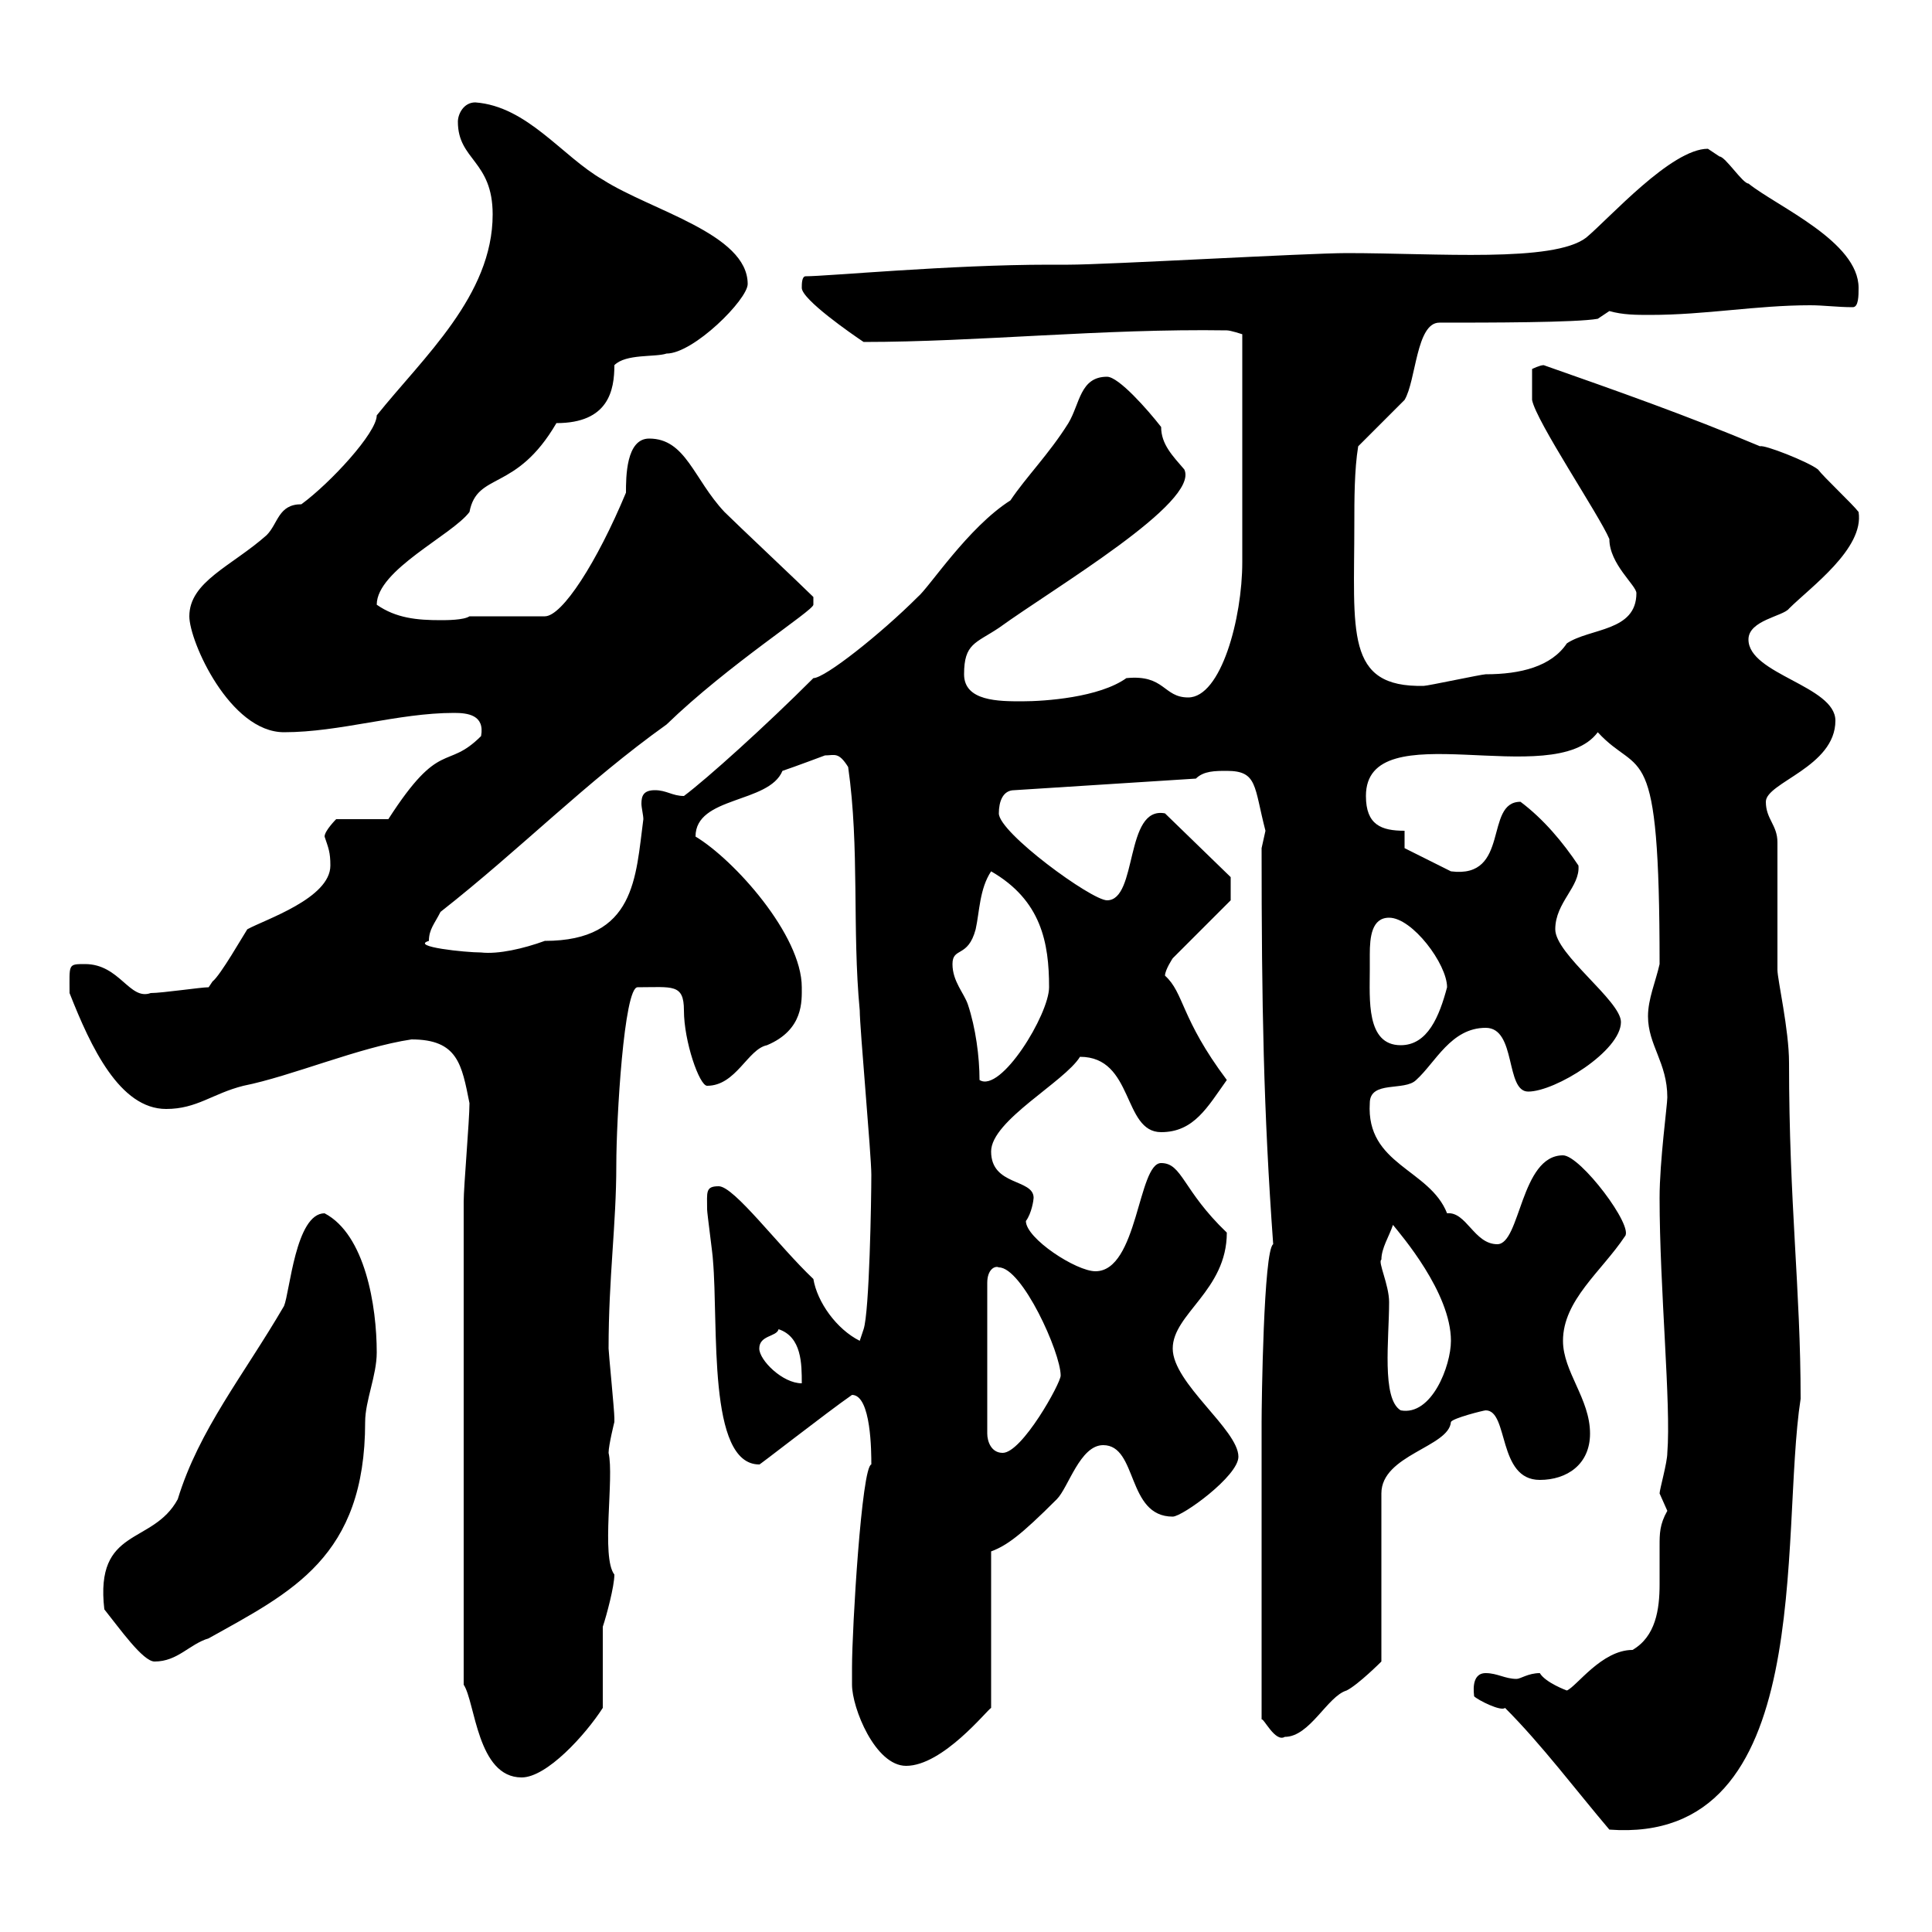 <svg xmlns="http://www.w3.org/2000/svg" xmlns:xlink="http://www.w3.org/1999/xlink" width="300" height="300"><path d="M233.70 265.20C239.40 270.90 244.80 278.10 249.90 284.10C282.30 286.50 276.30 238.50 279.60 217.20C279.60 200.10 277.80 186.90 277.80 165C277.80 159.90 276 152.10 276 150.60L276 130.80C276 128.10 274.20 127.20 274.20 124.50C274.20 121.50 285 119.10 285 111.90C285 106.50 271.50 104.70 271.50 99.30C271.50 96.30 276.90 95.70 277.80 94.50C281.10 91.20 289.50 85.20 288.60 79.50C287.70 78.30 283.20 74.10 282.30 72.90C280.80 71.70 273.90 69 273.30 69.30C261.90 64.50 250.80 60.60 239.70 56.70C239.10 56.70 237.90 57.30 237.90 57.30L237.90 62.10C238.50 65.40 248.40 80.10 249.90 83.70C249.90 87.60 254.10 90.90 254.10 92.10C254.10 98.10 246.90 97.50 243.30 99.90C240.90 103.50 236.10 104.70 230.70 104.70C230.10 104.70 221.70 106.50 221.10 106.50C208.80 106.80 210.30 98.10 210.30 81.30C210.30 77.70 210.30 72.90 210.90 69.30C212.10 68.10 217.50 62.70 218.10 62.10C219.90 59.10 219.90 50.10 223.50 50.10C231 50.10 244.80 50.10 248.10 49.50L249.90 48.30C252 48.90 254.10 48.90 256.20 48.90C264.90 48.90 272.70 47.40 281.10 47.40C283.20 47.40 285.30 47.70 287.70 47.70C288.60 47.70 288.60 45.90 288.60 44.70C288.60 37.50 276 32.10 271.50 28.50C270.60 28.50 267.90 24.30 267 24.30C267 24.30 265.20 23.10 265.20 23.10C259.50 23.10 249.90 33.90 246.30 36.90C241.20 40.80 223.20 39.30 209.10 39.30C203.10 39.30 171.90 41.10 165.90 41.10L162.90 41.10C147.60 41.10 128.40 42.90 125.10 42.90C124.50 42.90 124.50 44.10 124.50 44.70C124.50 46.50 132.30 51.90 134.10 53.10C151.80 53.10 171.30 51 190.50 51.30C191.10 51.30 192.90 51.90 192.90 51.90L192.90 87.30C192.90 96 189.60 108.30 184.50 108.30C180.60 108.30 180.90 104.70 174.90 105.30C170.70 108.30 162.30 108.90 158.70 108.90C155.10 108.90 149.70 108.90 149.70 104.70C149.70 99.90 151.50 99.90 155.10 97.50C163.80 91.20 186.30 78 183.90 72.90C182.10 70.80 180.30 69 180.30 66.30C178.20 63.60 173.70 58.50 171.90 58.50C167.70 58.50 167.70 62.70 165.90 65.70C162.90 70.50 159.30 74.10 156.90 77.70C150.30 81.90 144.30 91.20 142.50 92.70C136.80 98.40 128.10 105.30 126.30 105.30C118.80 112.80 109.80 120.90 106.20 123.60C104.40 123.60 103.50 122.70 101.70 122.70C99.90 122.70 99.60 123.60 99.60 124.80C99.60 125.40 99.90 126.60 99.90 127.20C98.70 136.20 98.70 146.10 84.60 146.10C81.30 147.30 77.40 148.20 74.70 147.90C72.30 147.90 63.60 147 66.60 146.10C66.60 144.30 67.50 143.40 68.40 141.60C81 131.70 90.90 121.50 103.50 112.50C113.10 103.20 126.30 94.80 126.30 93.90C126.30 93.90 126.30 92.70 126.30 92.70C124.50 90.90 114.30 81.30 112.50 79.50C107.70 74.40 106.50 68.10 100.80 68.10C97.20 68.10 97.20 74.10 97.20 76.50C92.70 87.30 87.30 95.70 84.60 95.70L72.90 95.70C72 96.30 69.30 96.30 68.40 96.30C64.80 96.30 61.50 96 58.50 93.90C58.50 88.50 70.20 83.10 72.90 79.50C74.10 73.20 80.10 76.50 86.40 65.70C94.50 65.70 95.40 60.60 95.40 56.70C97.20 54.90 101.70 55.50 103.50 54.90C107.70 54.90 116.10 46.50 116.10 44.10C116.10 36.30 101.10 32.70 93.60 27.90C87.30 24.30 81.90 16.50 73.80 15.90C72 15.90 71.10 17.70 71.10 18.90C71.10 24.90 76.50 24.90 76.50 33.30C76.50 45.90 65.70 55.50 58.50 64.50C58.50 67.20 51.30 75 46.80 78.30C43.20 78.30 43.20 81.30 41.40 83.10C36 87.90 29.40 90.30 29.40 95.70C29.40 99.60 35.70 113.70 44.10 113.70C52.80 113.70 61.80 110.70 70.50 110.70C72.60 110.70 75.30 111 74.70 114.30C69.30 119.70 68.40 114.60 60.30 127.20L52.20 127.20C52.20 127.20 50.40 129 50.40 129.90C51 131.70 51.30 132.30 51.30 134.40C51.30 139.50 41.10 142.80 38.40 144.30C37.80 145.20 34.20 151.50 33 152.40C33 152.40 32.40 153.30 32.40 153.30C31.20 153.30 25.20 154.20 23.40 154.20C20.10 155.40 18.60 149.70 13.20 149.70C10.50 149.70 10.80 149.70 10.80 154.20C14.10 162.60 18.60 172.20 25.80 172.20C30.60 172.20 33 169.80 37.80 168.60C45.30 167.10 55.80 162.60 63.90 161.40C71.10 161.40 71.70 165.30 72.90 171.30C72.90 174 72 184.20 72 186.60L72 261.60C73.80 264.30 74.10 276 81 276C84.90 276 90.90 269.40 93.60 265.20C93.60 263.40 93.60 254.40 93.60 252.60C94.20 250.80 95.40 246.30 95.40 244.50C93.30 241.80 95.40 229.50 94.50 225.60C94.50 224.40 95.40 220.80 95.40 220.80C95.40 220.20 95.40 220.20 95.40 220.20C95.40 219 94.50 210 94.50 209.40C94.50 198.30 95.70 190.20 95.70 180.90C95.70 173.70 96.90 153.30 99 153.30C104.40 153.30 106.20 152.70 106.20 156.90C106.20 161.70 108.60 168.60 109.80 168.60C114.30 168.60 116.10 162.90 119.10 162.30C124.80 159.90 124.50 155.40 124.50 153.30C124.50 145.20 114 133.50 108 129.90C108 123.60 119.40 124.80 121.50 119.70C123.30 119.10 128.10 117.30 128.10 117.30C129.60 117.30 130.20 116.70 131.70 119.10C133.50 131.70 132.30 144.30 133.50 156.90C133.50 159.60 135.30 179.40 135.30 182.40C135.30 186.30 135 203.70 134.10 206.40L133.50 208.20C129.90 206.40 126.90 202.20 126.30 198.60C120.90 193.50 114 184.20 111.60 184.20C109.50 184.20 109.80 185.10 109.80 187.80C109.80 188.40 110.70 195 110.70 195.60C111.60 205.80 109.80 227.40 117.90 227.40C117.30 228 128.40 219.30 132.30 216.60C135.30 216.60 135.30 225.60 135.30 227.40C133.80 227.70 132.30 252.90 132.30 258.90C132.30 258.90 132.30 260.70 132.30 261.60C132.30 265.20 135.90 274.20 140.70 274.20C146.40 274.20 153.30 265.50 153.90 265.20L153.90 240.90C156.30 240 158.40 238.50 164.10 232.80C165.90 231 167.70 224.40 171.30 224.40C176.70 224.40 174.90 235.50 182.10 235.50C183.60 235.50 192.30 229.20 192.30 226.20C192.30 222 182.10 214.80 182.10 209.40C182.10 204 190.50 200.40 190.50 191.40C183.60 184.80 183.60 180.60 180.30 180.60C176.70 180.60 176.70 197.40 170.10 197.40C167.10 197.40 159.30 192.30 159.30 189.60C160.20 188.40 160.50 186.30 160.50 186C160.50 183 153.90 184.20 153.90 178.80C153.90 174 165.30 168 167.70 164.10C176.10 164.10 174.30 175.80 180.30 175.80C185.40 175.80 187.50 171.90 190.50 167.70C183.30 158.10 183.90 154.20 180.90 151.50C180.90 150.60 182.10 148.80 182.10 148.80L191.10 139.80L191.10 136.20L180.90 126.30C174.60 125.10 176.70 139.80 171.90 139.80C169.50 139.80 155.10 129.30 155.10 126.30C155.10 124.50 155.70 122.70 157.50 122.70L185.70 120.90C186.90 119.70 188.70 119.70 190.50 119.70C195.30 119.70 194.70 122.10 196.50 129C196.50 129 195.90 131.70 195.90 131.70C195.90 156 196.20 172.50 197.70 193.20C196.20 194.10 195.90 218.10 195.90 220.80L195.90 267C196.20 266.70 198 270.60 199.50 269.70C203.40 269.70 206.10 263.40 209.10 262.50C210.90 261.60 214.50 258 214.50 258L214.50 231.90C214.50 225.90 225 224.70 225.30 220.80C225.60 220.20 230.40 219 230.70 219C234.30 219 232.50 229.80 239.10 229.80C243.30 229.80 246.90 227.40 246.90 222.60C246.90 217.20 242.70 213 242.70 208.20C242.70 201.90 248.70 197.40 252.30 192C253.80 190.50 245.40 179.40 242.70 179.40C236.10 179.40 236.10 193.20 232.50 193.20C228.90 193.20 227.70 188.10 224.70 188.40C222 181.50 212.10 180.90 212.70 171.30C212.70 167.70 218.10 169.50 219.90 167.70C222.90 165 225.30 159.60 230.70 159.60C235.50 159.60 233.70 169.50 237.30 169.50C241.50 169.50 251.70 163.20 251.70 158.70C251.70 155.40 241.50 148.20 241.50 144.30C241.50 140.10 245.40 137.70 245.10 134.40C242.70 130.80 239.70 127.20 236.10 124.50C230.40 124.50 234.60 136.50 225.30 135.30C223.50 134.40 218.10 131.70 218.10 131.70L218.10 129C214.50 129 212.10 128.10 212.10 123.60C212.10 110.40 241.20 123 248.10 113.70C254.70 120.90 257.70 113.70 257.70 149.70C257.10 152.40 255.90 155.10 255.90 157.80C255.90 162.30 258.90 165 258.90 170.40C258.90 171.60 257.70 180.30 257.70 186C257.70 200.10 259.50 218.10 258.90 225.60C258.90 227.10 257.70 231.30 257.70 231.90C257.70 231.90 258.90 234.60 258.90 234.60C257.70 236.70 257.70 238.20 257.70 240C257.70 241.80 257.70 243.90 257.70 246C257.70 249.90 257.10 254.10 253.50 256.20C248.70 256.20 244.80 261.90 243.30 262.50C243.30 262.50 240 261.30 239.10 259.80C237.30 259.80 236.10 260.70 235.50 260.70C233.70 260.70 232.50 259.80 230.70 259.80C228.30 259.80 228.90 263.10 228.90 263.40C229.50 264 233.10 265.80 233.70 265.20ZM16.20 249.90C18.60 252.90 22.20 258 24 258C27.60 258 29.40 255.30 32.40 254.40C45.30 247.20 56.70 241.80 56.70 220.80C56.70 217.50 58.50 213.60 58.50 210C58.50 202.80 56.70 191.70 50.40 188.40C45.90 188.40 45 200.70 44.10 202.80C37.80 213.60 30.90 222 27.60 232.80C23.70 240 14.70 237 16.20 249.90ZM155.10 196.80C158.70 196.80 164.70 210 164.70 213.60C164.70 214.80 158.70 225.60 155.70 225.60C153.90 225.60 153.30 223.80 153.30 222.60L153.30 199.20C153.30 197.10 154.50 196.50 155.10 196.80ZM214.50 195.60C214.50 193.80 215.70 192 216.30 190.20C217.50 191.70 225.30 200.70 225.30 208.20C225.30 212.10 222.30 219.90 217.50 219C214.50 217.20 215.70 207.90 215.70 202.20C215.70 199.50 213.90 195.90 214.50 195.60ZM117.90 209.40C117.90 207.30 120.60 207.60 120.90 206.40C124.50 207.60 124.50 211.80 124.50 214.80C121.50 214.80 117.90 211.20 117.90 209.40ZM147.90 149.70C147.90 147 150.30 148.80 151.50 144.30C152.10 141.60 152.10 138 153.90 135.30C161.70 139.80 162.90 146.40 162.90 153.30C162.90 157.50 155.40 169.80 152.10 167.70C152.10 164.10 151.50 159.60 150.30 156C149.70 154.20 147.90 152.40 147.90 149.70ZM212.70 150.60C212.70 150.30 212.70 149.10 212.70 148.20C212.70 145.50 213 142.50 215.70 142.50C219.30 142.50 224.70 149.70 224.70 153.30C223.50 157.80 221.70 162.30 217.50 162.30C212.10 162.30 212.70 155.10 212.70 150.60Z"/></svg>